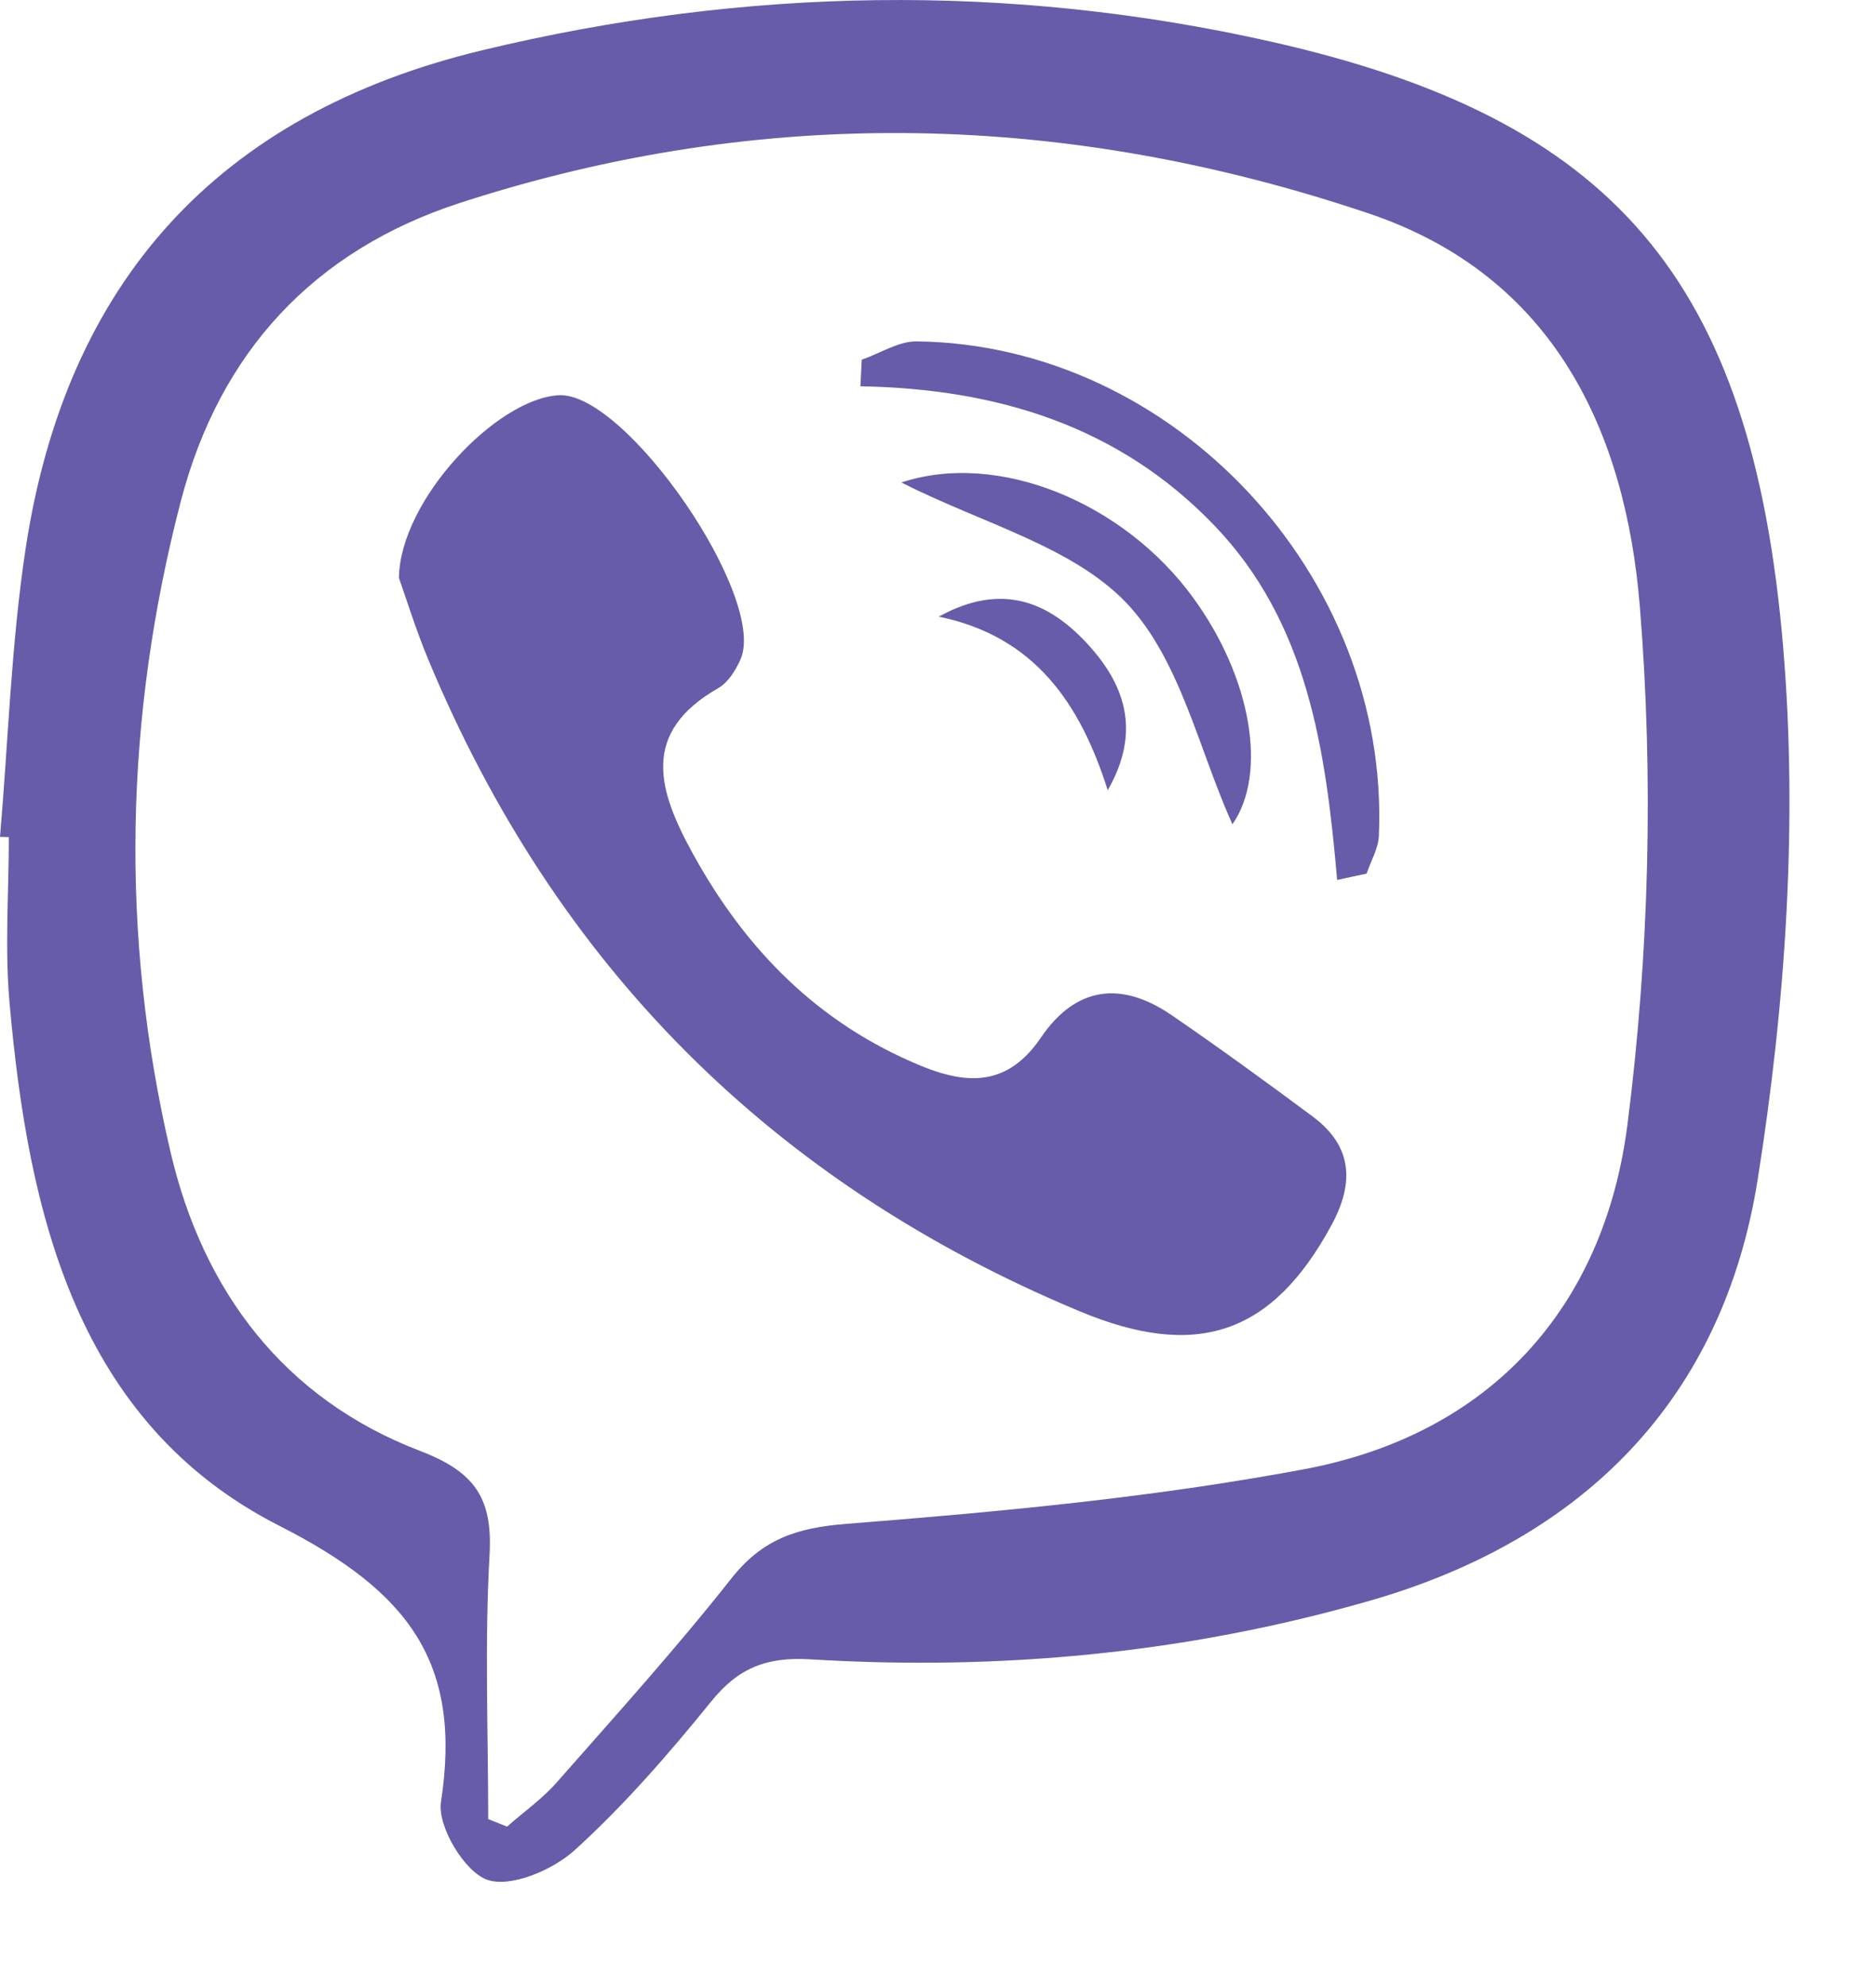 <svg width="17" height="18" viewBox="0 0 17 18" fill="none" xmlns="http://www.w3.org/2000/svg">
<path d="M0 7.585C0.075 6.715 0.101 5.837 0.232 4.974C0.598 2.557 1.975 1.032 4.368 0.456C6.744 -0.116 9.139 -0.158 11.516 0.377C14.603 1.073 15.878 2.511 16.159 5.87C16.293 7.463 16.179 9.112 15.927 10.695C15.613 12.668 14.363 13.951 12.402 14.511C10.743 14.987 9.057 15.143 7.344 15.039C6.953 15.015 6.694 15.113 6.448 15.417C6.063 15.892 5.659 16.359 5.207 16.769C5.009 16.949 4.627 17.111 4.415 17.037C4.209 16.964 3.962 16.553 3.996 16.332C4.19 15.068 3.704 14.425 2.532 13.829C0.698 12.897 0.257 11.007 0.087 9.095C0.042 8.597 0.08 8.09 0.08 7.587C0.054 7.587 0.026 7.586 0 7.585ZM4.424 16.487C4.48 16.509 4.538 16.532 4.595 16.555C4.747 16.421 4.915 16.303 5.047 16.152C5.582 15.544 6.125 14.943 6.625 14.309C6.907 13.951 7.215 13.847 7.671 13.811C9.058 13.702 10.452 13.572 11.818 13.316C13.51 12.998 14.537 11.846 14.748 10.19C14.945 8.644 14.986 7.051 14.86 5.497C14.731 3.918 14.087 2.503 12.405 1.935C9.677 1.016 6.924 0.945 4.171 1.838C2.841 2.27 1.991 3.195 1.64 4.537C1.13 6.494 1.085 8.477 1.546 10.444C1.84 11.7 2.572 12.678 3.807 13.15C4.305 13.341 4.466 13.58 4.436 14.097C4.391 14.892 4.424 15.69 4.424 16.487Z" fill="#665CAA"/>
<path d="M3.615 5.237C3.626 4.531 4.501 3.612 5.064 3.582C5.674 3.551 6.964 5.427 6.708 5.982C6.664 6.078 6.597 6.186 6.51 6.236C5.796 6.643 5.967 7.17 6.278 7.736C6.757 8.607 7.412 9.275 8.346 9.66C8.786 9.841 9.14 9.833 9.432 9.405C9.749 8.937 10.164 8.889 10.619 9.202C11.051 9.498 11.475 9.807 11.895 10.119C12.257 10.388 12.273 10.721 12.067 11.101C11.529 12.098 10.841 12.326 9.785 11.885C7.002 10.725 5.035 8.754 3.879 5.973C3.764 5.694 3.674 5.404 3.615 5.237Z" fill="#665CAA"/>
<path d="M12.117 7.975C12.014 6.792 11.85 5.64 10.999 4.757C10.137 3.862 9.038 3.523 7.797 3.501C7.801 3.421 7.805 3.341 7.809 3.26C7.974 3.203 8.141 3.093 8.305 3.094C10.636 3.121 12.598 5.222 12.495 7.576C12.49 7.691 12.422 7.804 12.384 7.918C12.296 7.936 12.206 7.956 12.117 7.975Z" fill="#665CAA"/>
<path d="M8.168 4.373C9.046 4.082 10.185 4.555 10.812 5.417C11.343 6.145 11.487 7.013 11.168 7.471C10.862 6.793 10.694 5.973 10.204 5.461C9.713 4.95 8.902 4.745 8.168 4.373Z" fill="#665CAA"/>
<path d="M8.507 5.589C9.088 5.267 9.512 5.468 9.847 5.828C10.176 6.181 10.355 6.61 10.038 7.162C9.789 6.376 9.377 5.768 8.507 5.589Z" fill="#665CAA"/>
</svg>
